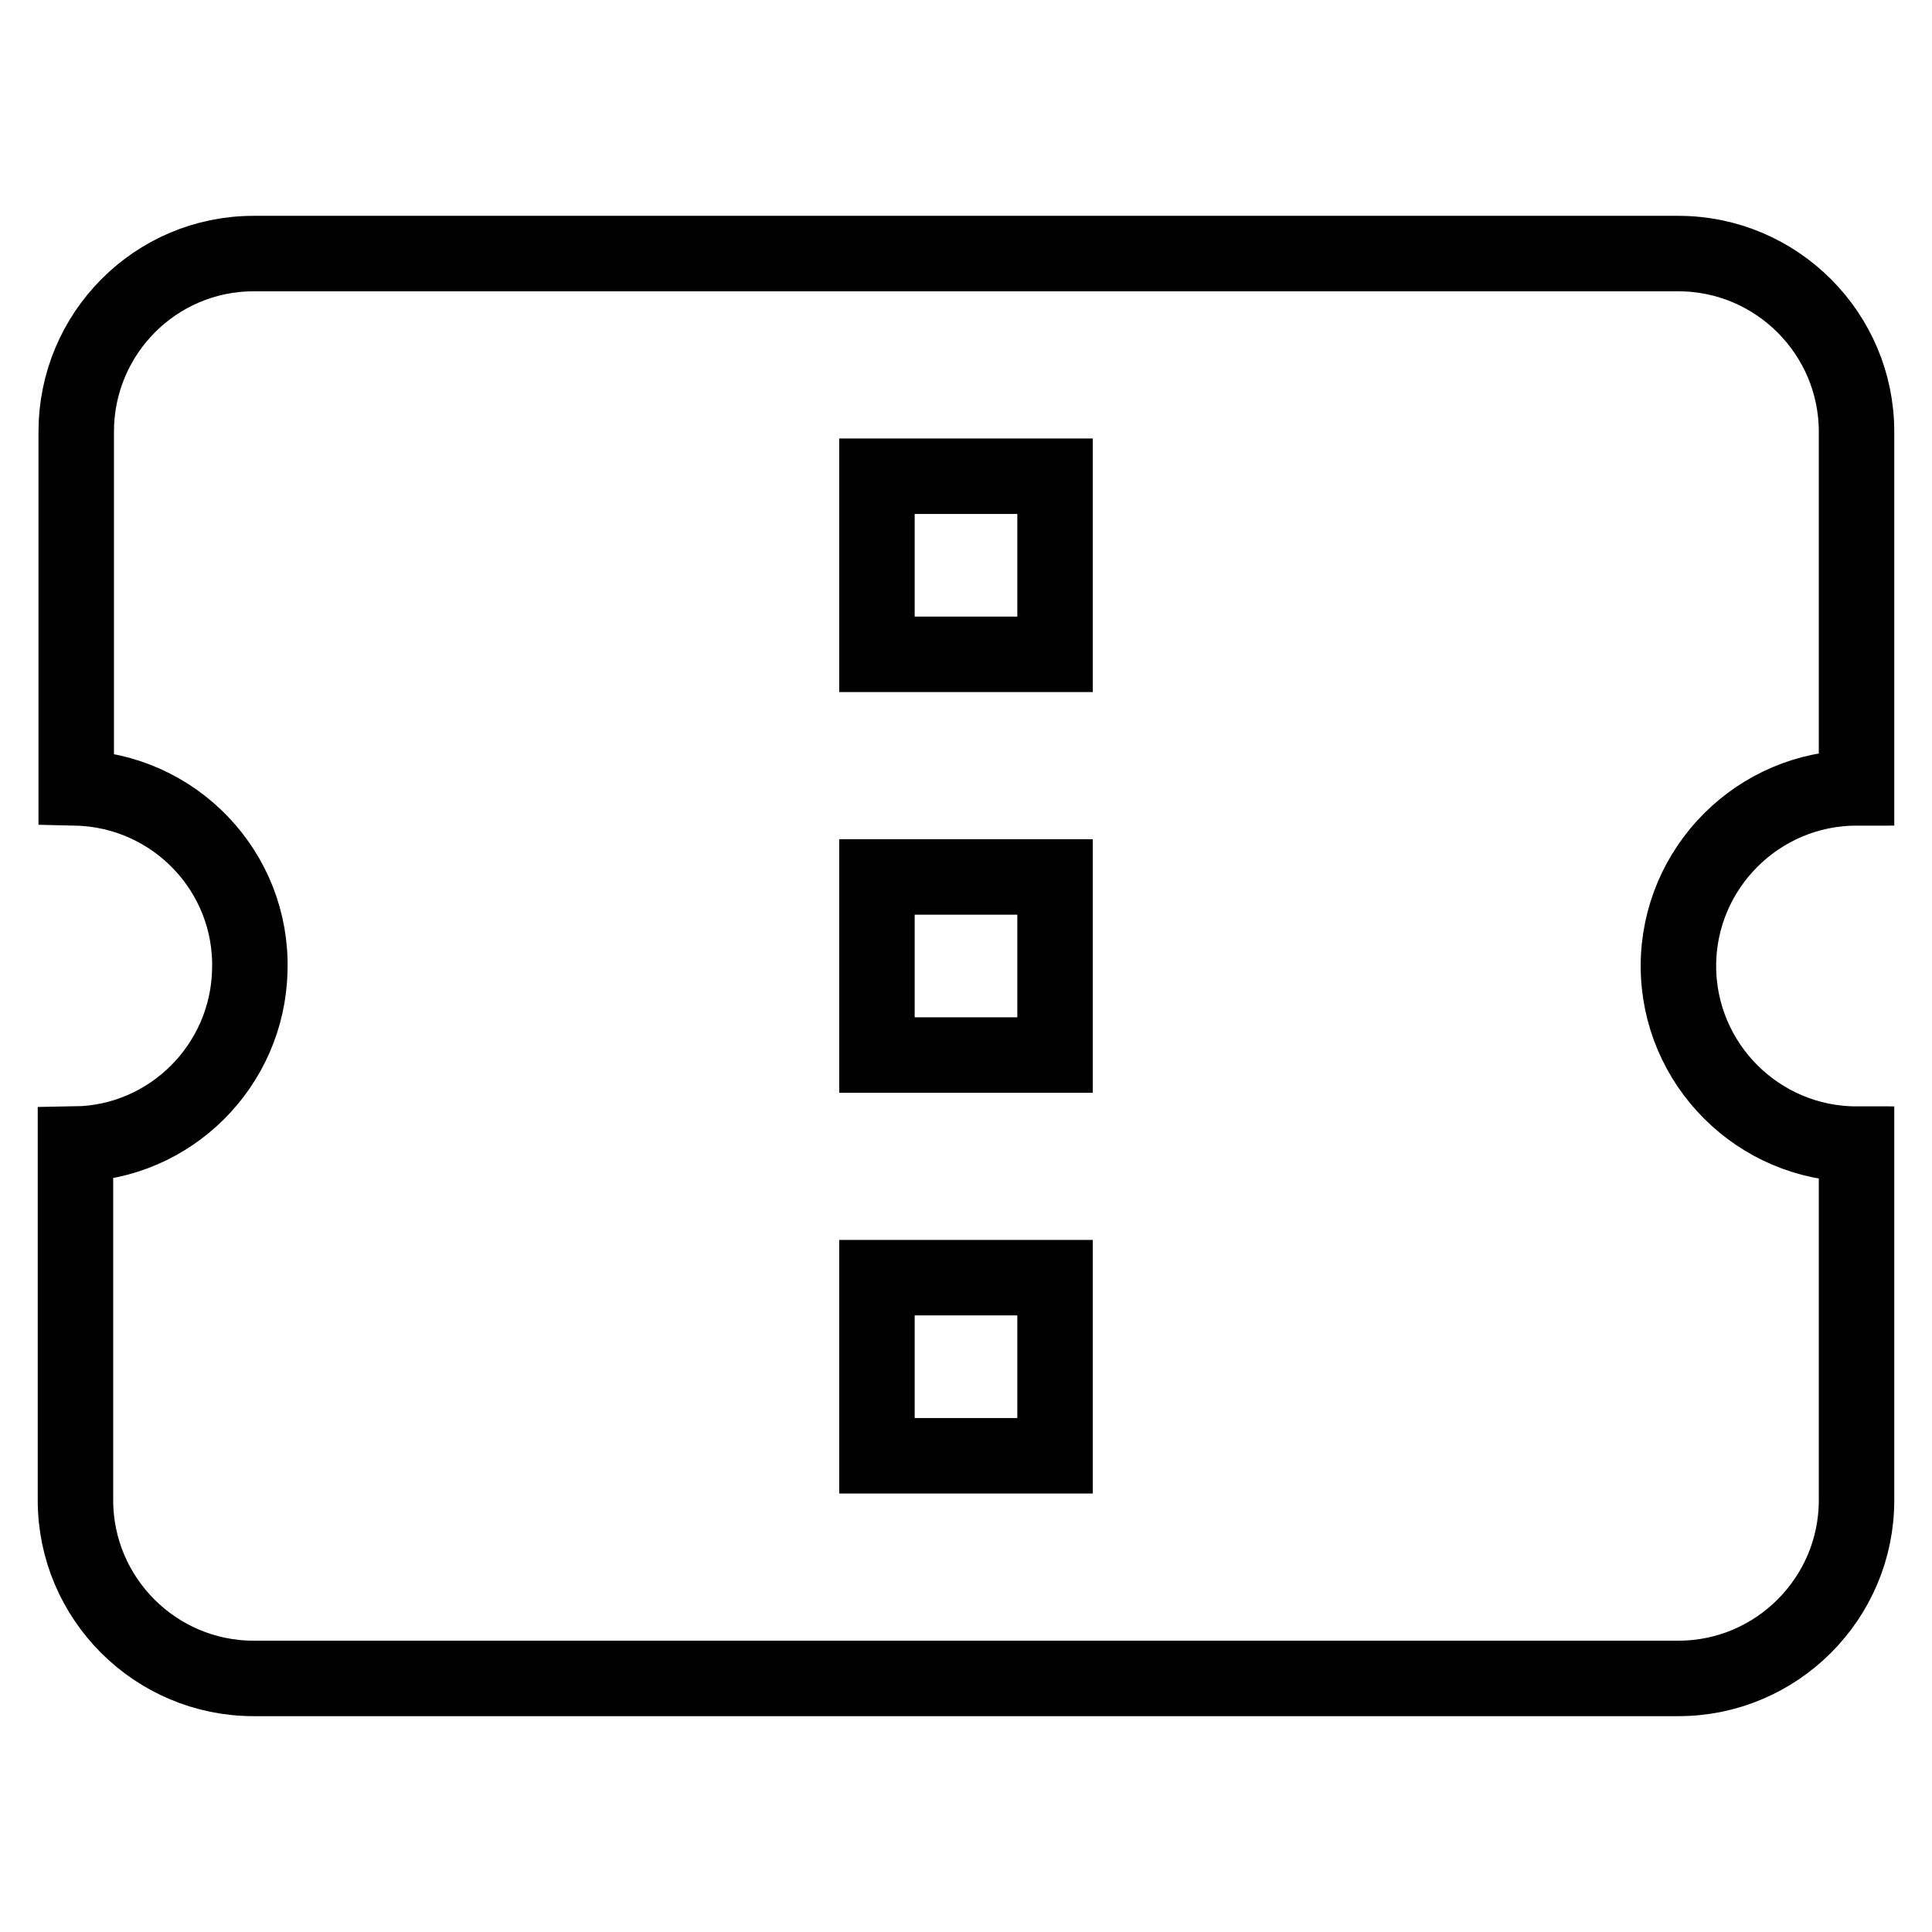 <?xml version="1.0" encoding="utf-8"?>
<!-- Svg Vector Icons : http://www.onlinewebfonts.com/icon -->
<!DOCTYPE svg PUBLIC "-//W3C//DTD SVG 1.1//EN" "http://www.w3.org/Graphics/SVG/1.1/DTD/svg11.dtd">
<svg version="1.1" xmlns="http://www.w3.org/2000/svg" xmlns:xlink="http://www.w3.org/1999/xlink" x="0px" y="0px" viewBox="0 0 256 256" enable-background="new 0 0 256 256" xml:space="preserve">
<g> <path stroke-width="10" fill-opacity="0" stroke="#000000"  d="M246,104.4V57.2c0-13-10.6-23.6-23.6-23.6H33.6c-13,0-23.5,10.6-23.5,23.6v47.2c13,0.3,23.4,11.1,23,24.2 c-0.3,12.6-10.5,22.8-23.1,23L10,198.8c0,13,10.6,23.6,23.6,23.6h188.8c13,0,23.6-10.6,23.6-23.6v-47.2c-13,0-23.6-10.6-23.6-23.6 S233,104.4,246,104.4z M139.8,192.9h-23.6v-23.6h23.6V192.9z M139.8,139.8h-23.6v-23.6h23.6V139.8z M139.8,86.7h-23.6V63.1h23.6 V86.7z"/></g>
</svg>